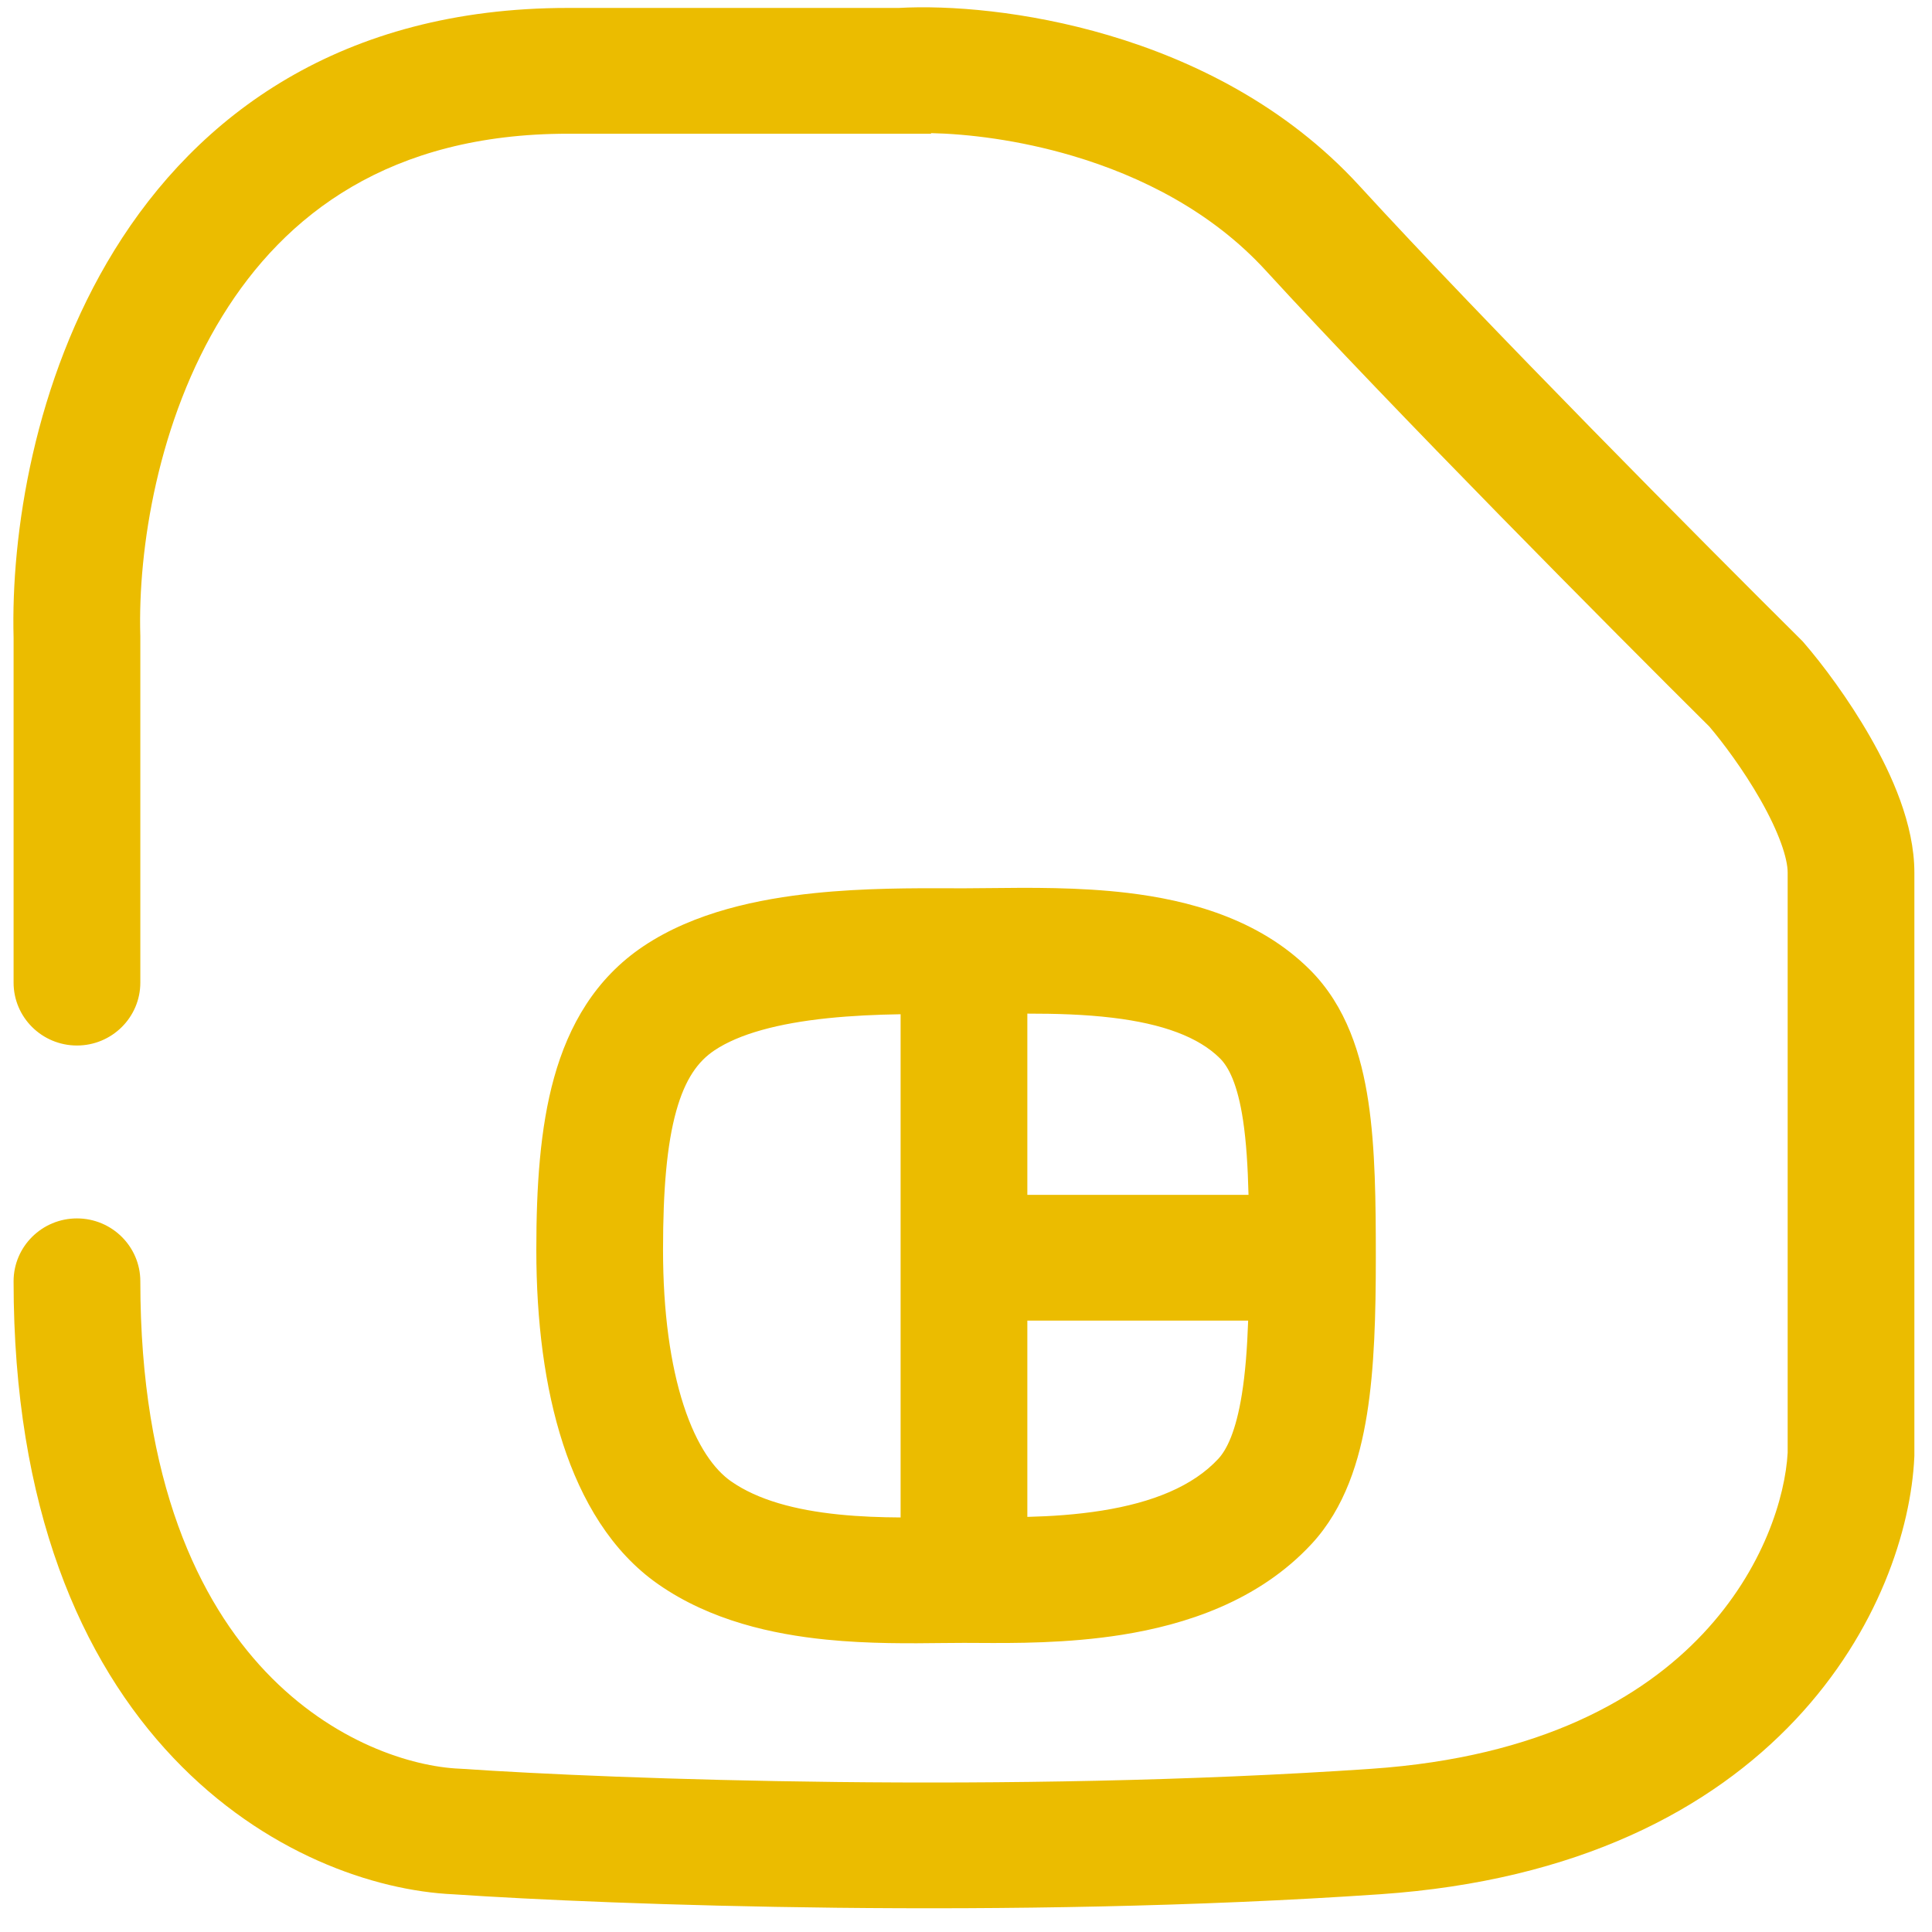 <svg width="65" height="65" viewBox="0 0 65 65" fill="none" xmlns="http://www.w3.org/2000/svg">
<g clip-path="url(#clip0_3693_2743)">
<path fill-rule="evenodd" clip-rule="evenodd" d="M31.324 4.479V4.499H19.109C13.101 4.499 9.583 7.227 7.485 10.628C5.309 14.155 4.639 18.481 4.72 21.364L4.721 21.394V33.059C4.721 34.227 3.766 35.175 2.589 35.175C1.412 35.175 0.457 34.227 0.457 33.059V21.452C0.366 17.989 1.138 12.812 3.849 8.418C6.644 3.886 11.475 0.267 19.109 0.267H30.237C31.911 0.173 34.526 0.366 37.305 1.189C40.131 2.025 43.267 3.556 45.733 6.249C49.959 10.862 57.388 18.341 60.585 21.514L60.643 21.572L60.696 21.633C61.306 22.339 62.188 23.508 62.931 24.811C63.631 26.038 64.407 27.721 64.407 29.357V48.974L64.405 49.022C64.294 51.439 63.201 54.886 60.41 57.853C57.572 60.87 53.094 63.274 46.434 63.73C33.966 64.583 20.494 64.088 15.259 63.732C12.6 63.613 8.886 62.359 5.834 59.143C2.73 55.872 0.457 50.735 0.457 43.108C0.457 41.94 1.412 40.992 2.589 40.992C3.766 40.992 4.721 41.94 4.721 43.108C4.721 49.867 6.712 53.897 8.937 56.242C11.202 58.628 13.866 59.439 15.468 59.506L15.497 59.507L15.526 59.509C20.614 59.857 33.905 60.346 46.141 59.509C51.846 59.118 55.272 57.115 57.293 54.966C59.34 52.79 60.064 50.34 60.144 48.874V29.357C60.144 28.877 59.854 28.004 59.221 26.895C58.653 25.899 57.967 24.984 57.51 24.446C54.279 21.238 46.853 13.761 42.579 9.095C40.782 7.134 38.411 5.932 36.086 5.243C34.258 4.702 32.544 4.505 31.324 4.479ZM34.564 34.102V40.199H42.005C41.981 39.242 41.929 38.412 41.821 37.69C41.637 36.472 41.335 35.897 41.046 35.609C40.326 34.89 39.119 34.444 37.428 34.241C36.471 34.126 35.51 34.102 34.564 34.102ZM41.993 44.43H34.564V51.034C35.364 51.014 36.215 50.959 37.074 50.822C38.767 50.552 40.13 50.007 40.988 49.081C41.275 48.772 41.582 48.15 41.78 46.918C41.896 46.201 41.96 45.375 41.993 44.43ZM30.3 51.053V34.123C29.504 34.136 28.672 34.171 27.842 34.257C26.188 34.429 24.866 34.782 24.033 35.341C23.488 35.706 23.054 36.293 22.751 37.38C22.435 38.514 22.307 40.034 22.307 42.05C22.307 44.143 22.556 45.917 23 47.281C23.45 48.663 24.041 49.451 24.598 49.839C25.492 50.462 26.743 50.804 28.229 50.954C28.939 51.026 29.631 51.049 30.3 51.053ZM37.94 30.041C39.958 30.283 42.334 30.895 44.069 32.625C45.305 33.858 45.802 35.505 46.037 37.066C46.273 38.637 46.288 40.464 46.288 42.315C46.288 44.198 46.243 46.015 45.99 47.585C45.741 49.133 45.25 50.732 44.127 51.944C42.326 53.888 39.846 54.666 37.751 55C35.91 55.294 34.09 55.282 32.903 55.275C32.732 55.274 32.575 55.273 32.432 55.273C32.22 55.273 31.98 55.275 31.717 55.278C30.656 55.291 29.224 55.307 27.798 55.163C26.01 54.983 23.911 54.531 22.147 53.301C20.564 52.198 19.557 50.467 18.943 48.582C18.323 46.679 18.044 44.44 18.044 42.05C18.044 39.939 18.167 37.953 18.643 36.25C19.131 34.499 20.03 32.918 21.647 31.835C23.365 30.683 25.541 30.242 27.396 30.049C29.061 29.876 30.727 29.881 31.953 29.885C32.121 29.885 32.281 29.886 32.432 29.886C32.694 29.886 32.985 29.882 33.299 29.879C34.606 29.864 36.309 29.845 37.94 30.041Z" fill="#EBBC00"/>
</g>
<defs>
<clipPath id="clip0_3693_2743">
<rect width="65" height="65" fill="white"/>
</clipPath>
</defs>
</svg>
